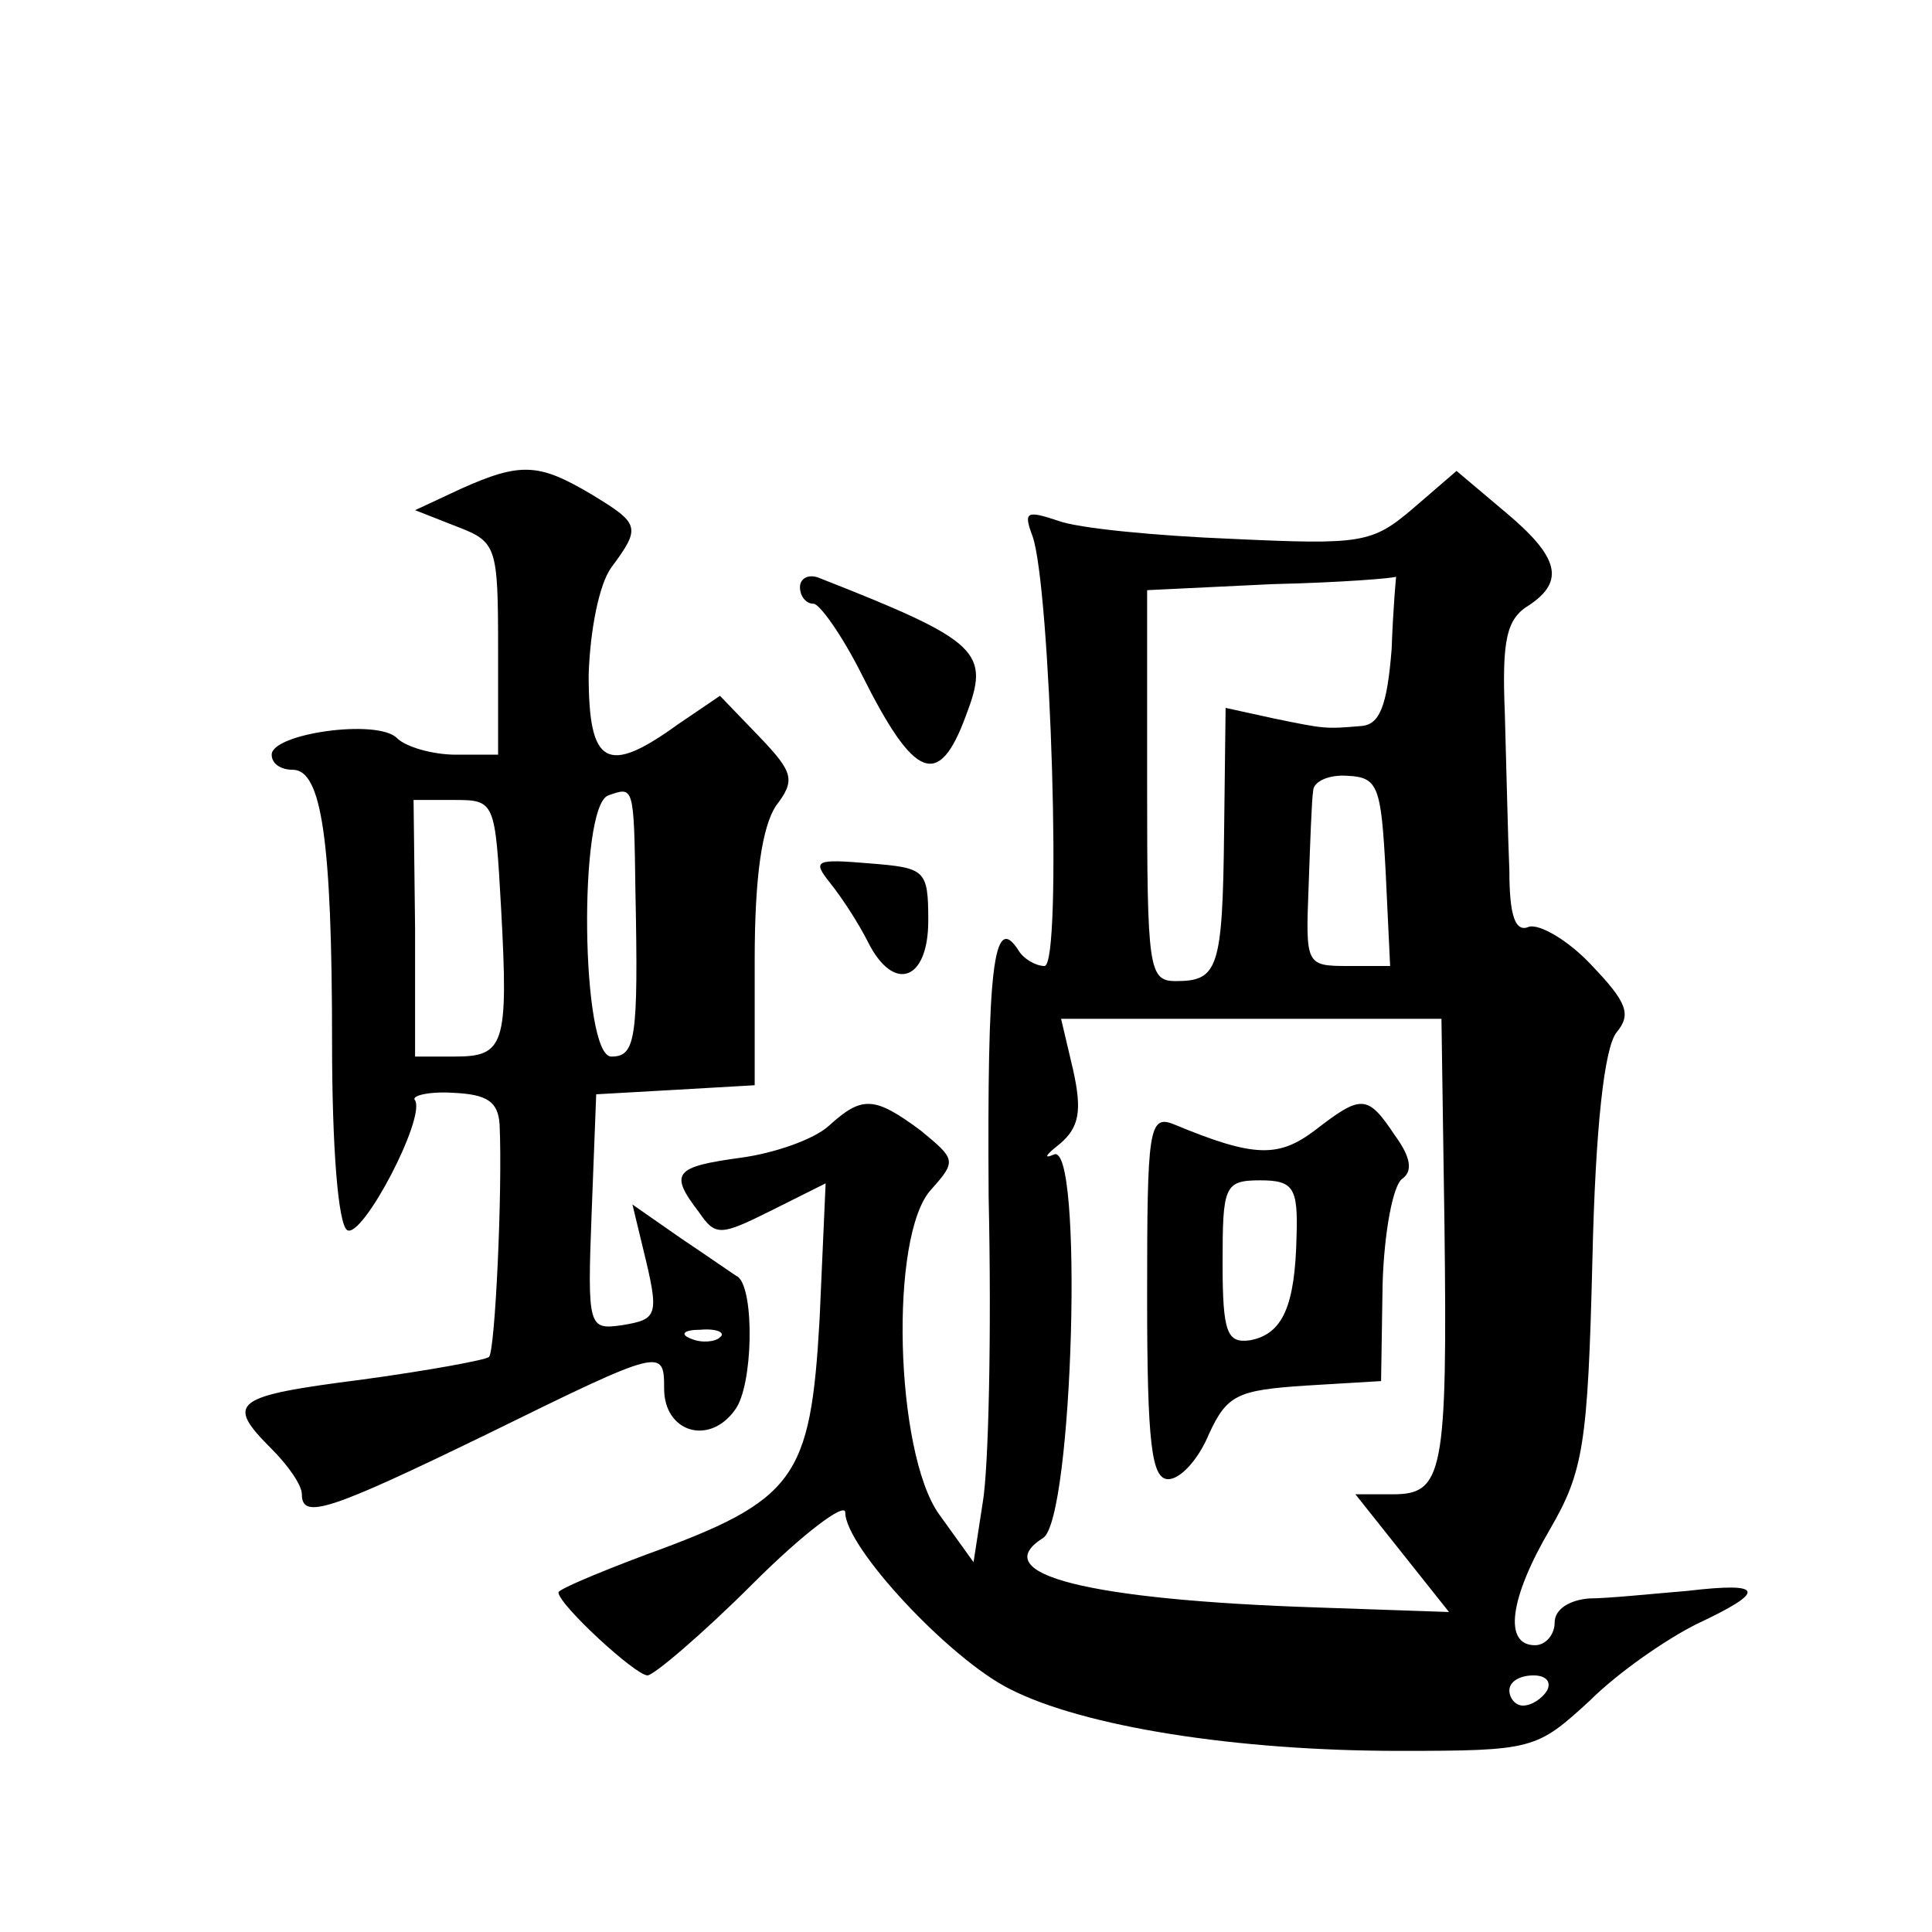 <?xml version="1.0" standalone="no"?>
<!DOCTYPE svg PUBLIC "-//W3C//DTD SVG 20010904//EN"
 "http://www.w3.org/TR/2001/REC-SVG-20010904/DTD/svg10.dtd">
<svg version="1.0" xmlns="http://www.w3.org/2000/svg"
 width="128pt" height="128pt" viewBox="0 0 128 128"
 preserveAspectRatio="xMidYMid meet">
<g transform="translate(0,128) scale(0.1,-0.1)"
fill="#0" stroke="none">
<path d="M305 956 l-30 -14 28 -11 c26 -10 27 -13 27 -81 l0 -70 -28 0 c-15 0 -33
5 -39 11 -13 13 -83 3 -83 -11 0 -6 6 -10 14 -10 19 0 26 -46 26 -181 0 -69 4 -120
10 -124 10 -6 52 74 45 86 -3 3 9 6 25 5 23 -1 30 -6 31 -21 2 -44 -3 -150 -7 -154
-2 -2 -40 -9 -84 -15 -86 -11 -91 -15 -60 -46 11 -11 20 -24 20 -30 0 -17 18 -11
123 40 116 57 117 57 117 30 0 -29 30 -38 47 -14 12 16 13 79 2 88 -2 1 -19 13
-37 25 l-33 23 7 -29 c11 -45 10 -47 -14 -51 -22 -3 -23 -2 -20 75 l3 78 53 3 52
3 0 83 c0 56 5 88 14 102 13 17 12 22 -11 46 l-26 27 -28 -19 c-47 -34 -59 -27
-59 33 1 30 7 60 15 71 20 27 19 29 -14 49 -34 20 -46 21 -86 3z m116 -267 c2 -98
0 -109 -16 -109 -20 0 -22 166 -2 173 17 6 17 7 18 -64z m-89 -11 c5 -91 2 -98
-31 -98 l-26 0 0 85 -1 85 27 0 c27 0 27 -1 31 -72z m145 -284 c-3 -3 -12 -4 -19
-1 -8 3 -5 6 6 6 11 1 17 -2 13 -5z M936 943 c-27 -23 -34 -24 -120 -20 -50 2 -102
7 -115 12 -21 7 -23 6 -17 -10 12 -33 20 -285 8 -285 -6 0 -14 5 -17 10 -17 27
-21 -12 -20 -163 2 -90 0 -181 -4 -203 l-6 -39 -23 32 c-29 41 -33 185 -5 215 17
19 16 20 -7 39 -31 23 -39 23 -61 3 -10 -9 -36 -18 -58 -21 -44 -6 -48 -10 -28
-36 11 -16 14 -16 48 1 l36 18 -4 -90 c-6 -106 -16 -120 -115 -156 -32 -12 -58
-23 -58 -25 0 -8 51 -55 59 -55 4 0 36 27 70 61 33 33 61 54 61 47 0 -23 69 -97
109 -117 49 -25 150 -41 258 -41 89 0 91 1 126 33 19 19 51 41 71 51 47 22 45 28
-6 22 -24 -2 -53 -5 -65 -5 -13 -1 -23 -7 -23 -16 0 -8 -6 -15 -13 -15 -21 0 -17
31 10 77 22 38 25 56 28 178 2 89 8 141 16 151 10 12 7 20 -17 45 -15 16 -34 27
-41 25 -9 -4 -13 7 -13 37 -1 23 -2 70 -3 104 -2 49 1 63 16 72 24 16 20 32 -16
62 l-32 27 -29 -25z m-14 -93 c-3 -38 -8 -50 -20 -51 -24 -2 -24 -2 -58 5 l-32
7 -1 -82 c-1 -91 -4 -99 -32 -99 -18 0 -19 8 -19 130 l0 129 83 4 c45 1 82 4 82
5 0 1 -2 -20 -3 -48z m-4 -147 l3 -63 -28 0 c-28 0 -28 1 -26 53 1 28 2 57 3 63
0 6 10 11 23 10 20 -1 22 -7 25 -63z m39 -235 c2 -164 -1 -178 -34 -178 l-25 0
31 -39 31 -39 -87 3 c-152 5 -220 22 -182 46 20 12 27 265 7 254 -7 -3 -5 0 4 7
13 11 15 22 9 49 l-8 34 126 0 126 0 2 -137z m68 -308 c-3 -5 -10 -10 -16 -10 -5
0 -9 5 -9 10 0 6 7 10 16 10 8 0 12 -4 9 -10z M871 531 c-24 -18 -40 -18 -93 4
-17 7 -18 -3 -18 -114 0 -98 3 -121 14 -121 8 0 20 13 27 30 12 26 19 29 64 32
l50 3 1 64 c1 35 7 66 13 70 7 5 6 14 -5 29 -18 27 -22 27 -53 3z m-12 -70 c-1
-46 -9 -65 -31 -69 -15 -2 -18 5 -18 51 0 51 1 55 25 55 22 0 25 -5 24 -37z M530
891 c0 -6 4 -11 9 -11 4 0 19 -21 32 -47 35 -70 51 -76 69 -27 16 42 10 49 -97
91 -7 3 -13 0 -13 -6z M550 695 c8 -10 19 -27 25 -39 17 -34 40 -26 40 14 0 34
-2 35 -39 38 -36 3 -38 2 -26 -13z"/>
</g>
</svg>
